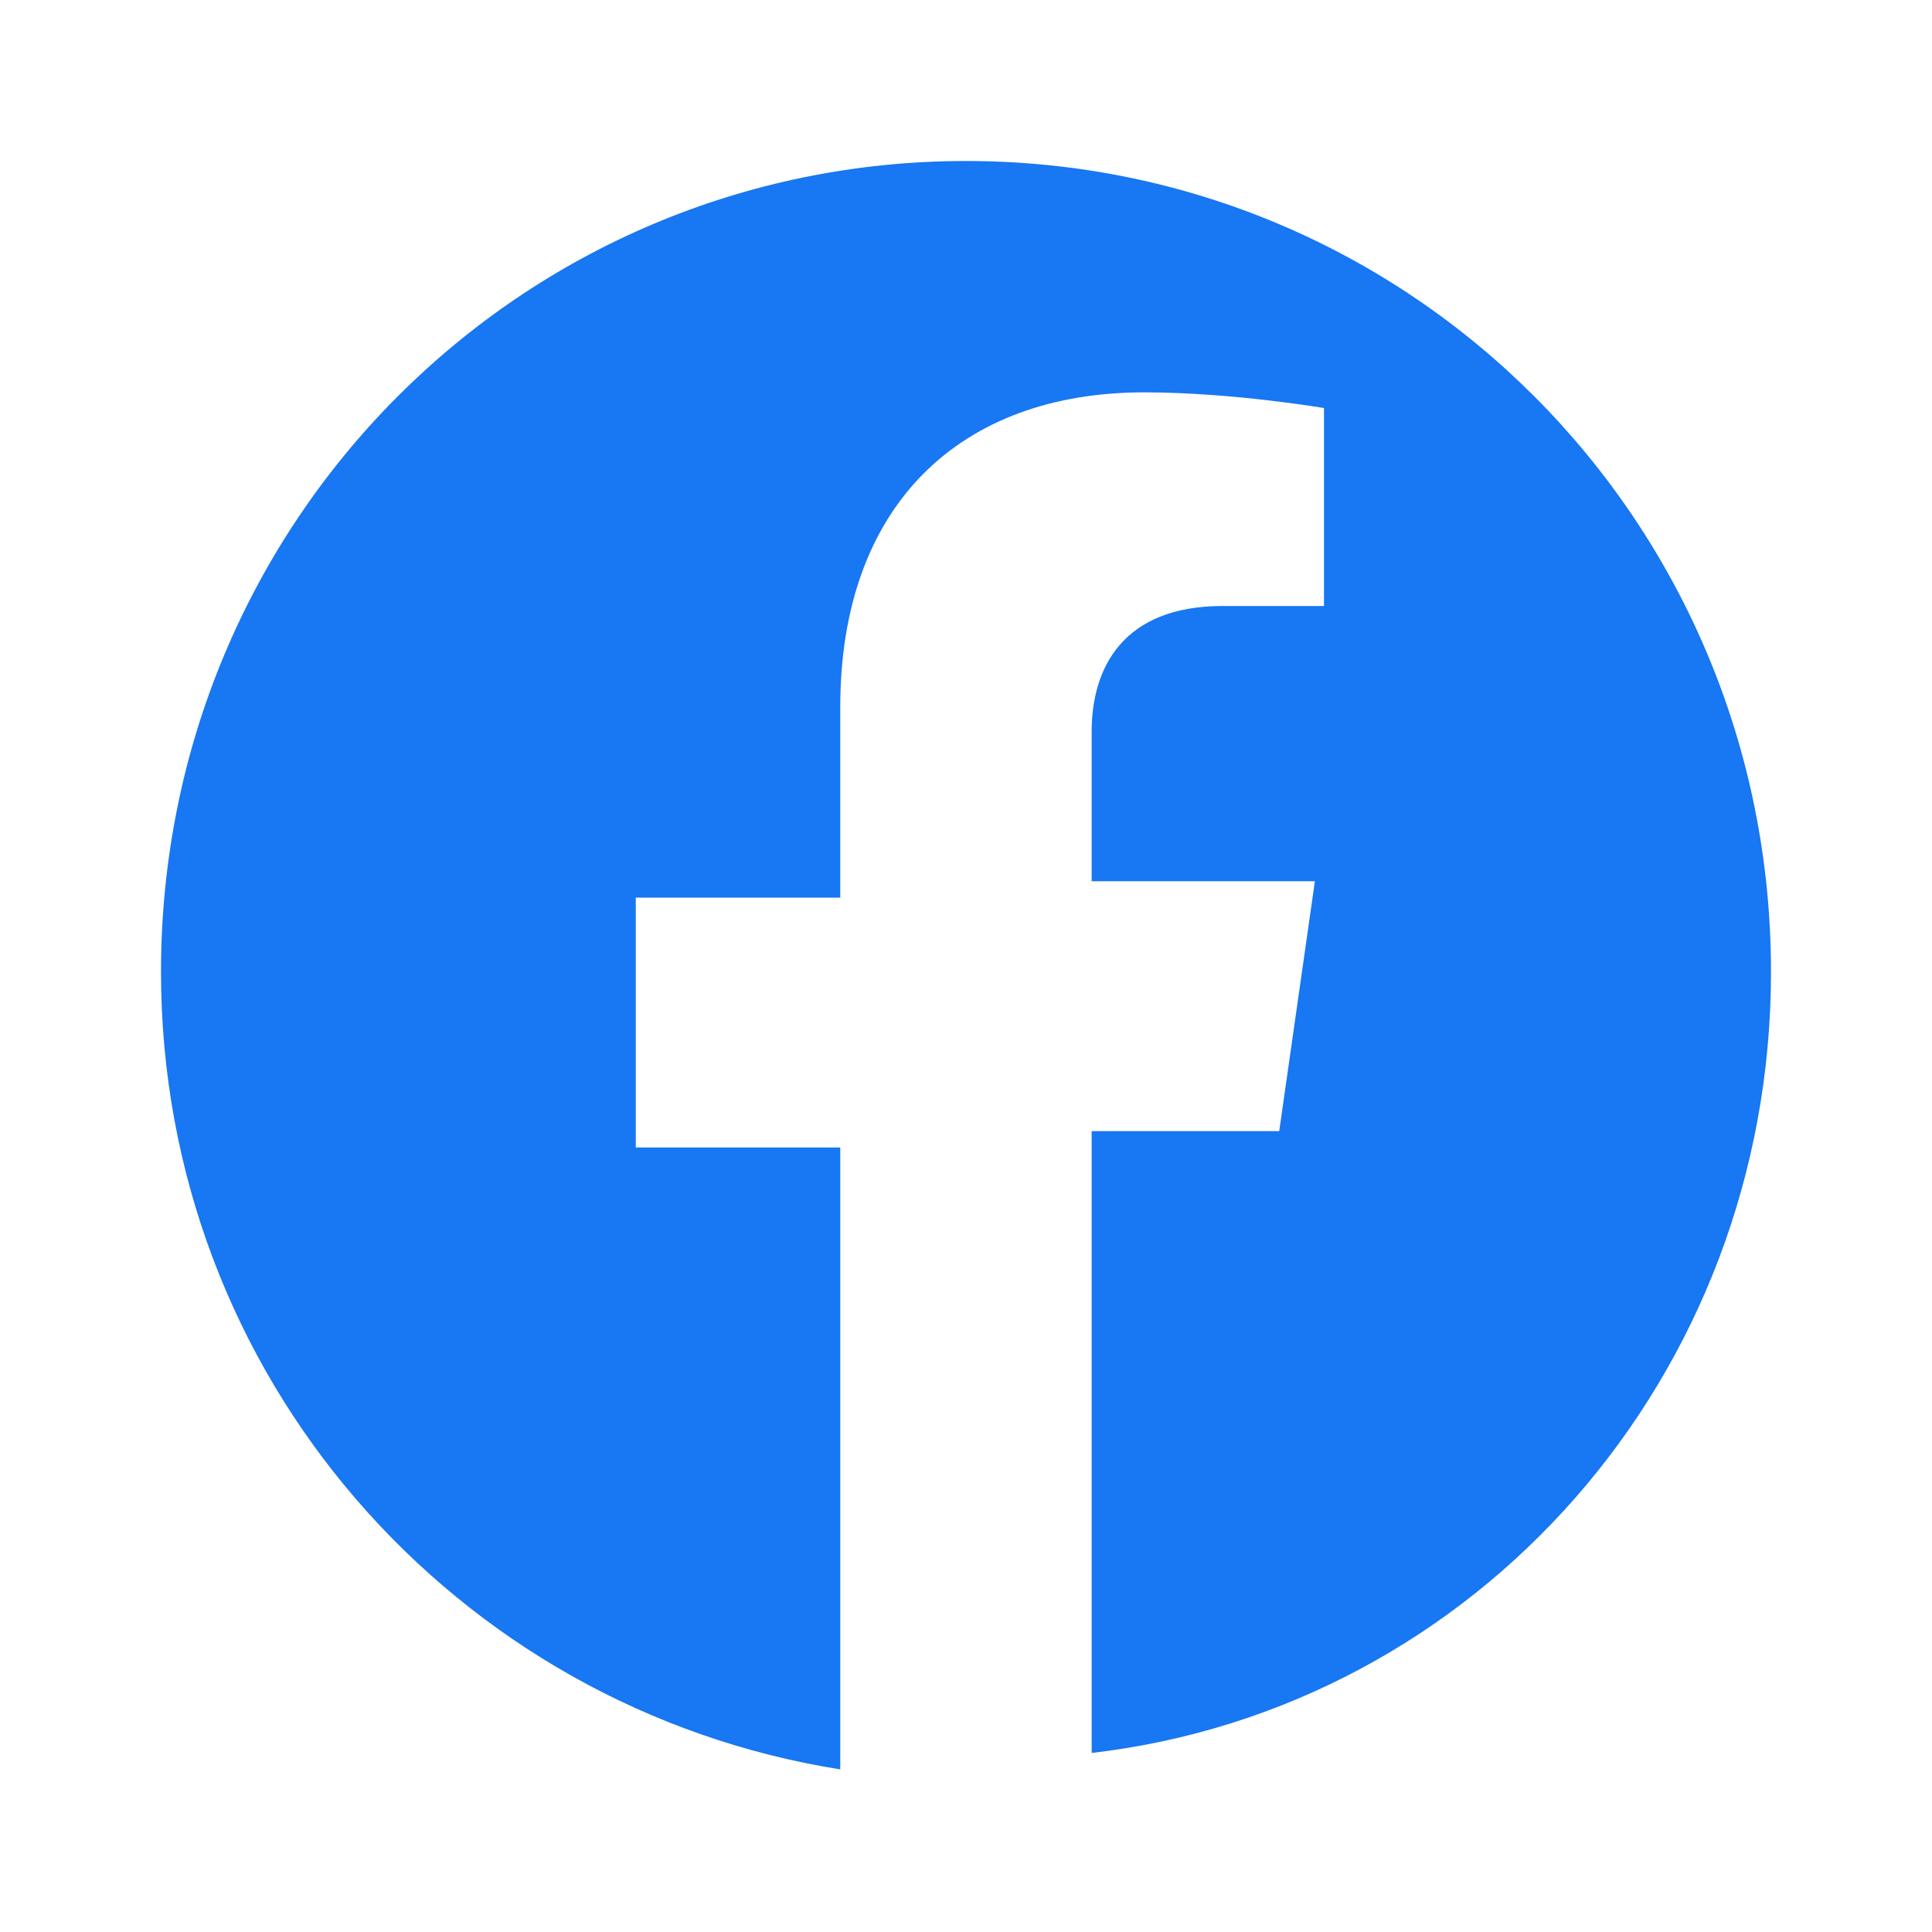 <svg xmlns="http://www.w3.org/2000/svg" viewBox="0 0 24 24" width="24" height="24" fill="#1877F2">
  <path d="M22 12.073C22 6.47 17.523 2 12 2S2 6.47 2 12.073C2 17.1 5.656 21.22 10.438 21.98v-7.725H7.898v-3.104h2.54v-2.366c0-2.514 1.492-3.911 3.775-3.911 1.093 0 2.234.195 2.234.195v2.459h-1.259c-1.24 0-1.627.771-1.627 1.56v1.859h2.773l-.443 3.104h-2.33v7.725C18.344 21.22 22 17.1 22 12.073z"/>
</svg>


